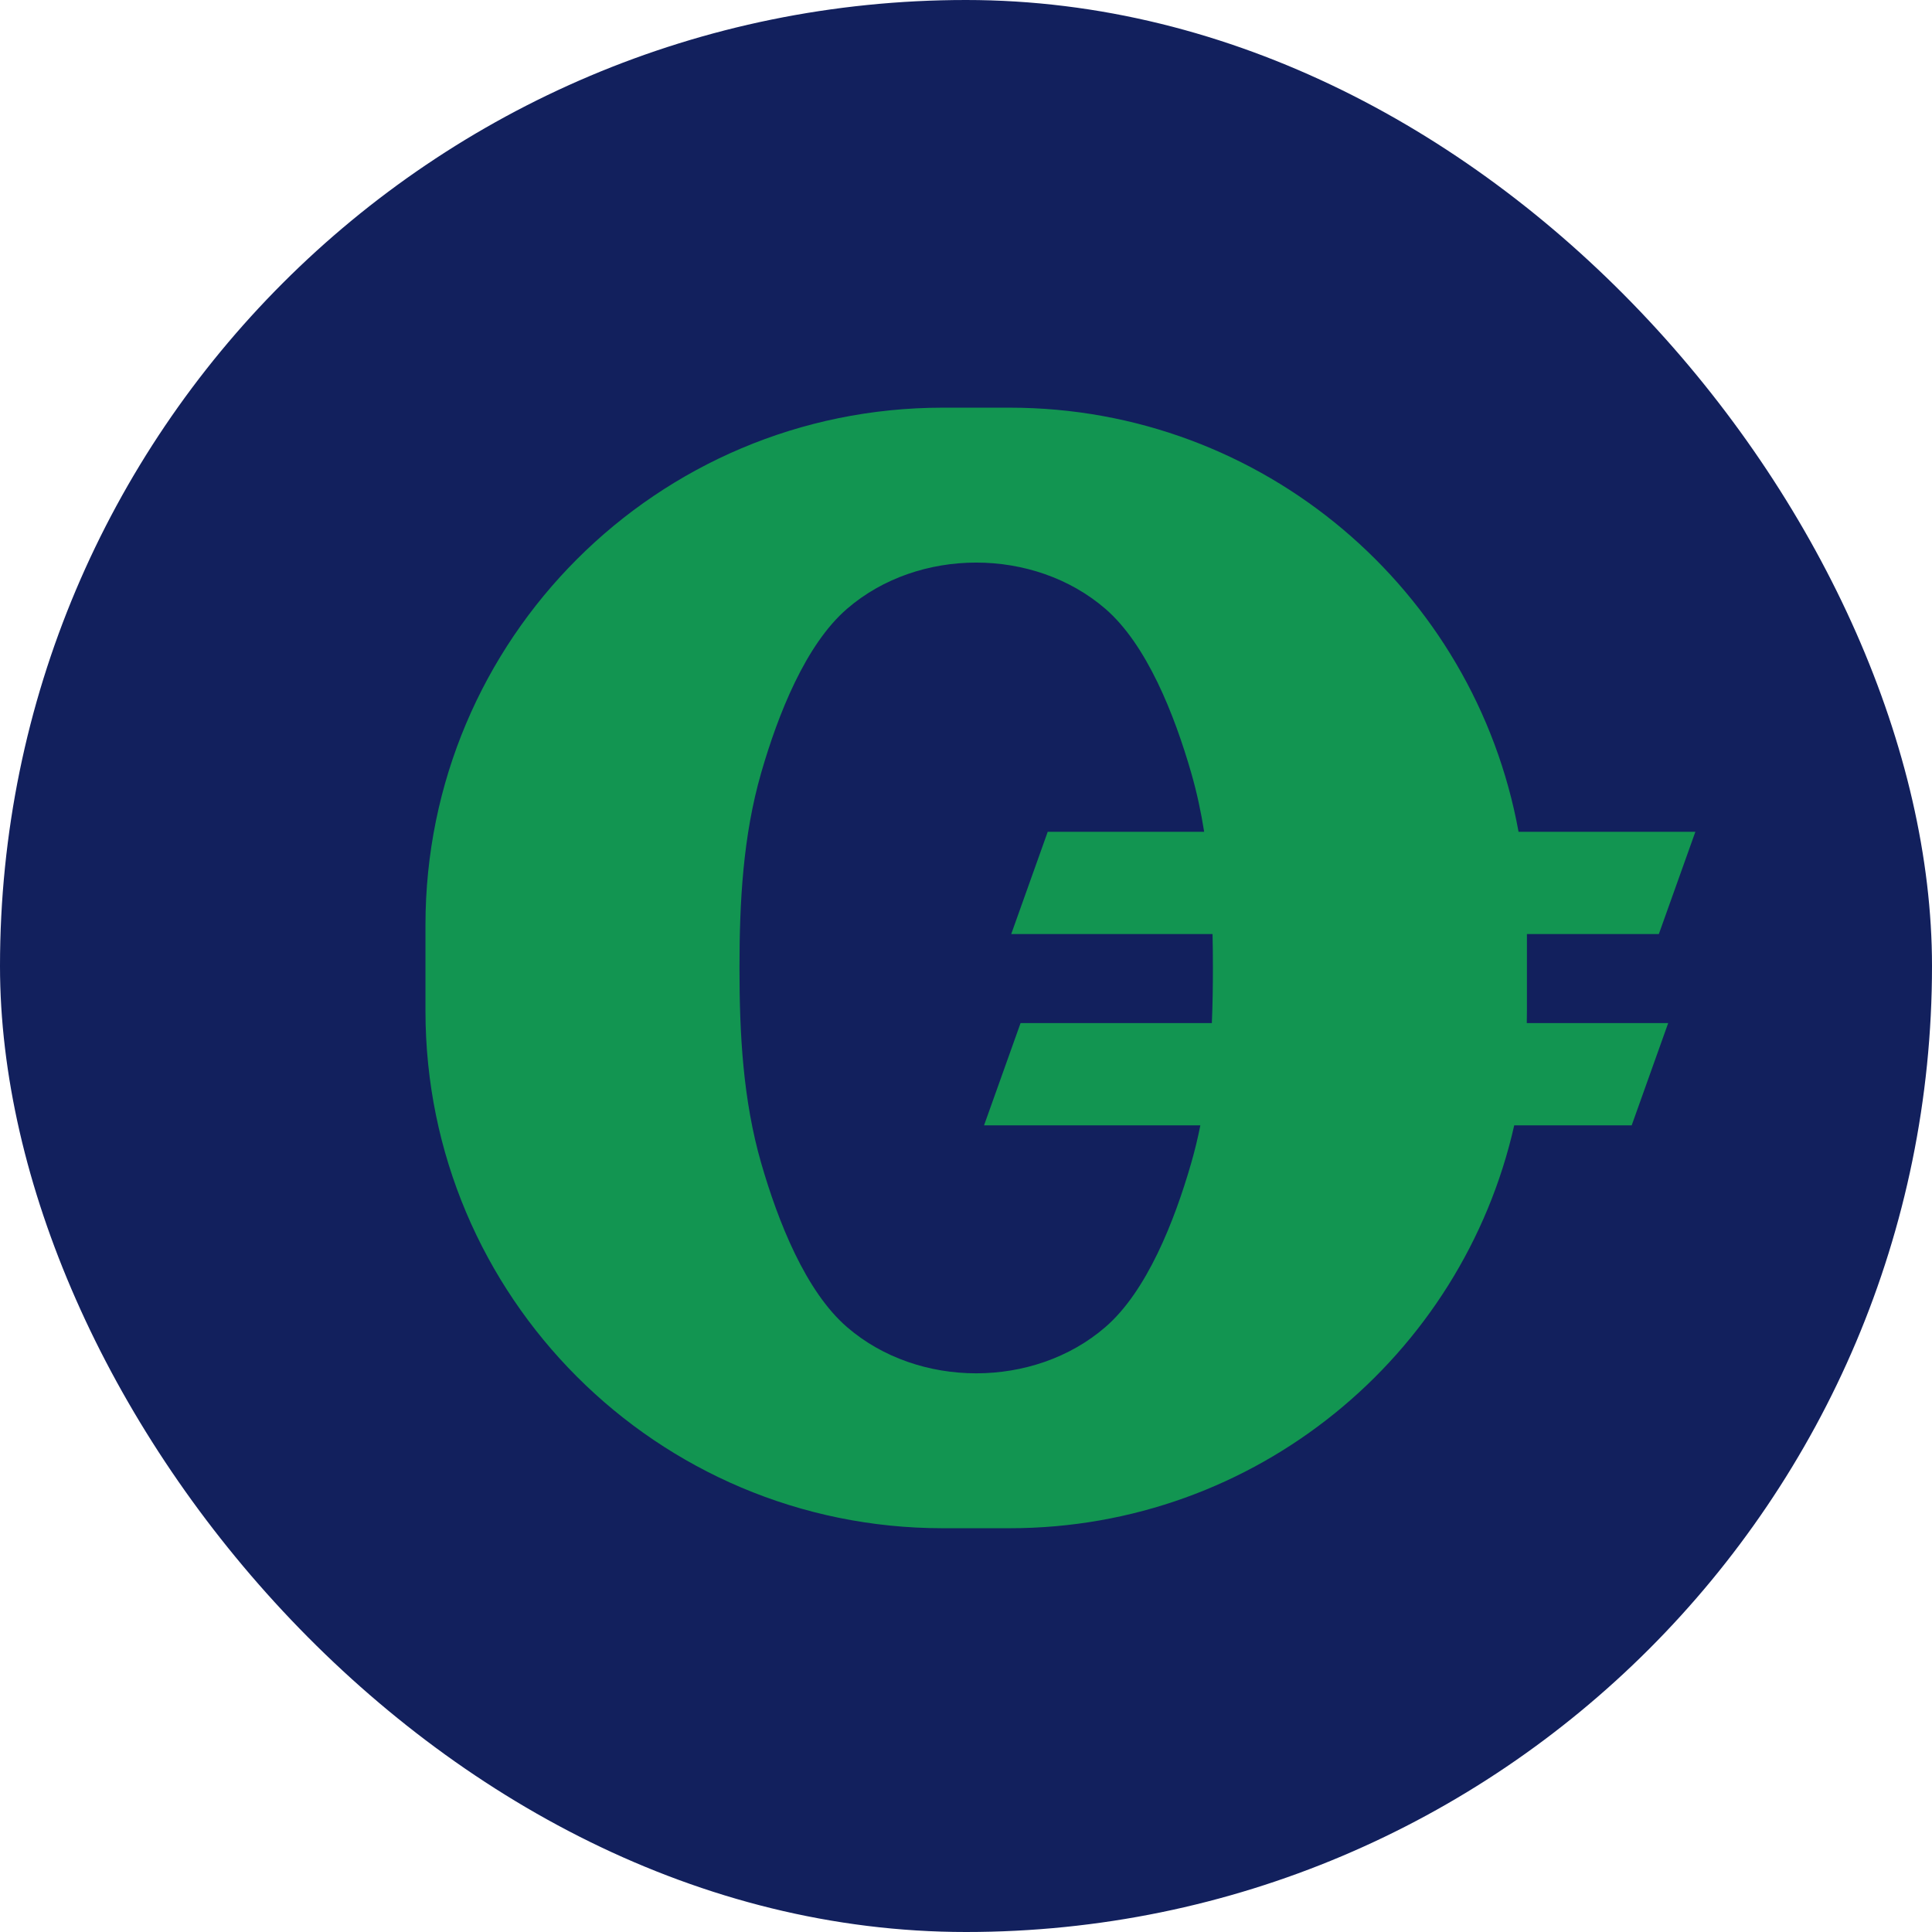 <svg width="100" height="100" viewBox="0 0 100 100" fill="none" xmlns="http://www.w3.org/2000/svg">
<rect width="100" height="100" rx="50" fill="#12205D"/>
<path fill-rule="evenodd" clip-rule="evenodd" d="M48.796 21.101C34.009 21.101 22.022 33.088 22.022 47.875V52.327C22.022 67.114 34.009 79.101 48.796 79.101H52.259C65.011 79.101 75.681 70.186 78.376 58.248H84.456L86.345 52.955H79.026C79.031 52.746 79.033 52.537 79.033 52.327V48.346H85.862L87.752 43.053H78.6C76.329 30.567 65.399 21.101 52.259 21.101H48.796ZM62.725 52.955C62.766 52.004 62.78 51.052 62.78 50.101C62.78 49.516 62.775 48.931 62.761 48.346H52.341L54.23 43.053H62.327C62.164 42.024 61.946 41.004 61.656 39.999C60.784 36.978 59.356 33.36 57.209 31.508C53.518 28.323 47.537 28.323 43.846 31.508C41.698 33.36 40.271 36.978 39.399 39.999C38.455 43.271 38.275 46.695 38.275 50.101C38.275 53.507 38.455 56.93 39.399 60.203C40.271 63.224 41.698 66.841 43.846 68.694C47.537 71.879 53.518 71.879 57.209 68.694C59.356 66.841 60.784 63.224 61.656 60.203C61.842 59.556 61.999 58.904 62.13 58.248H50.934L52.824 52.955H62.725Z" fill="#129551"/>
</svg>
